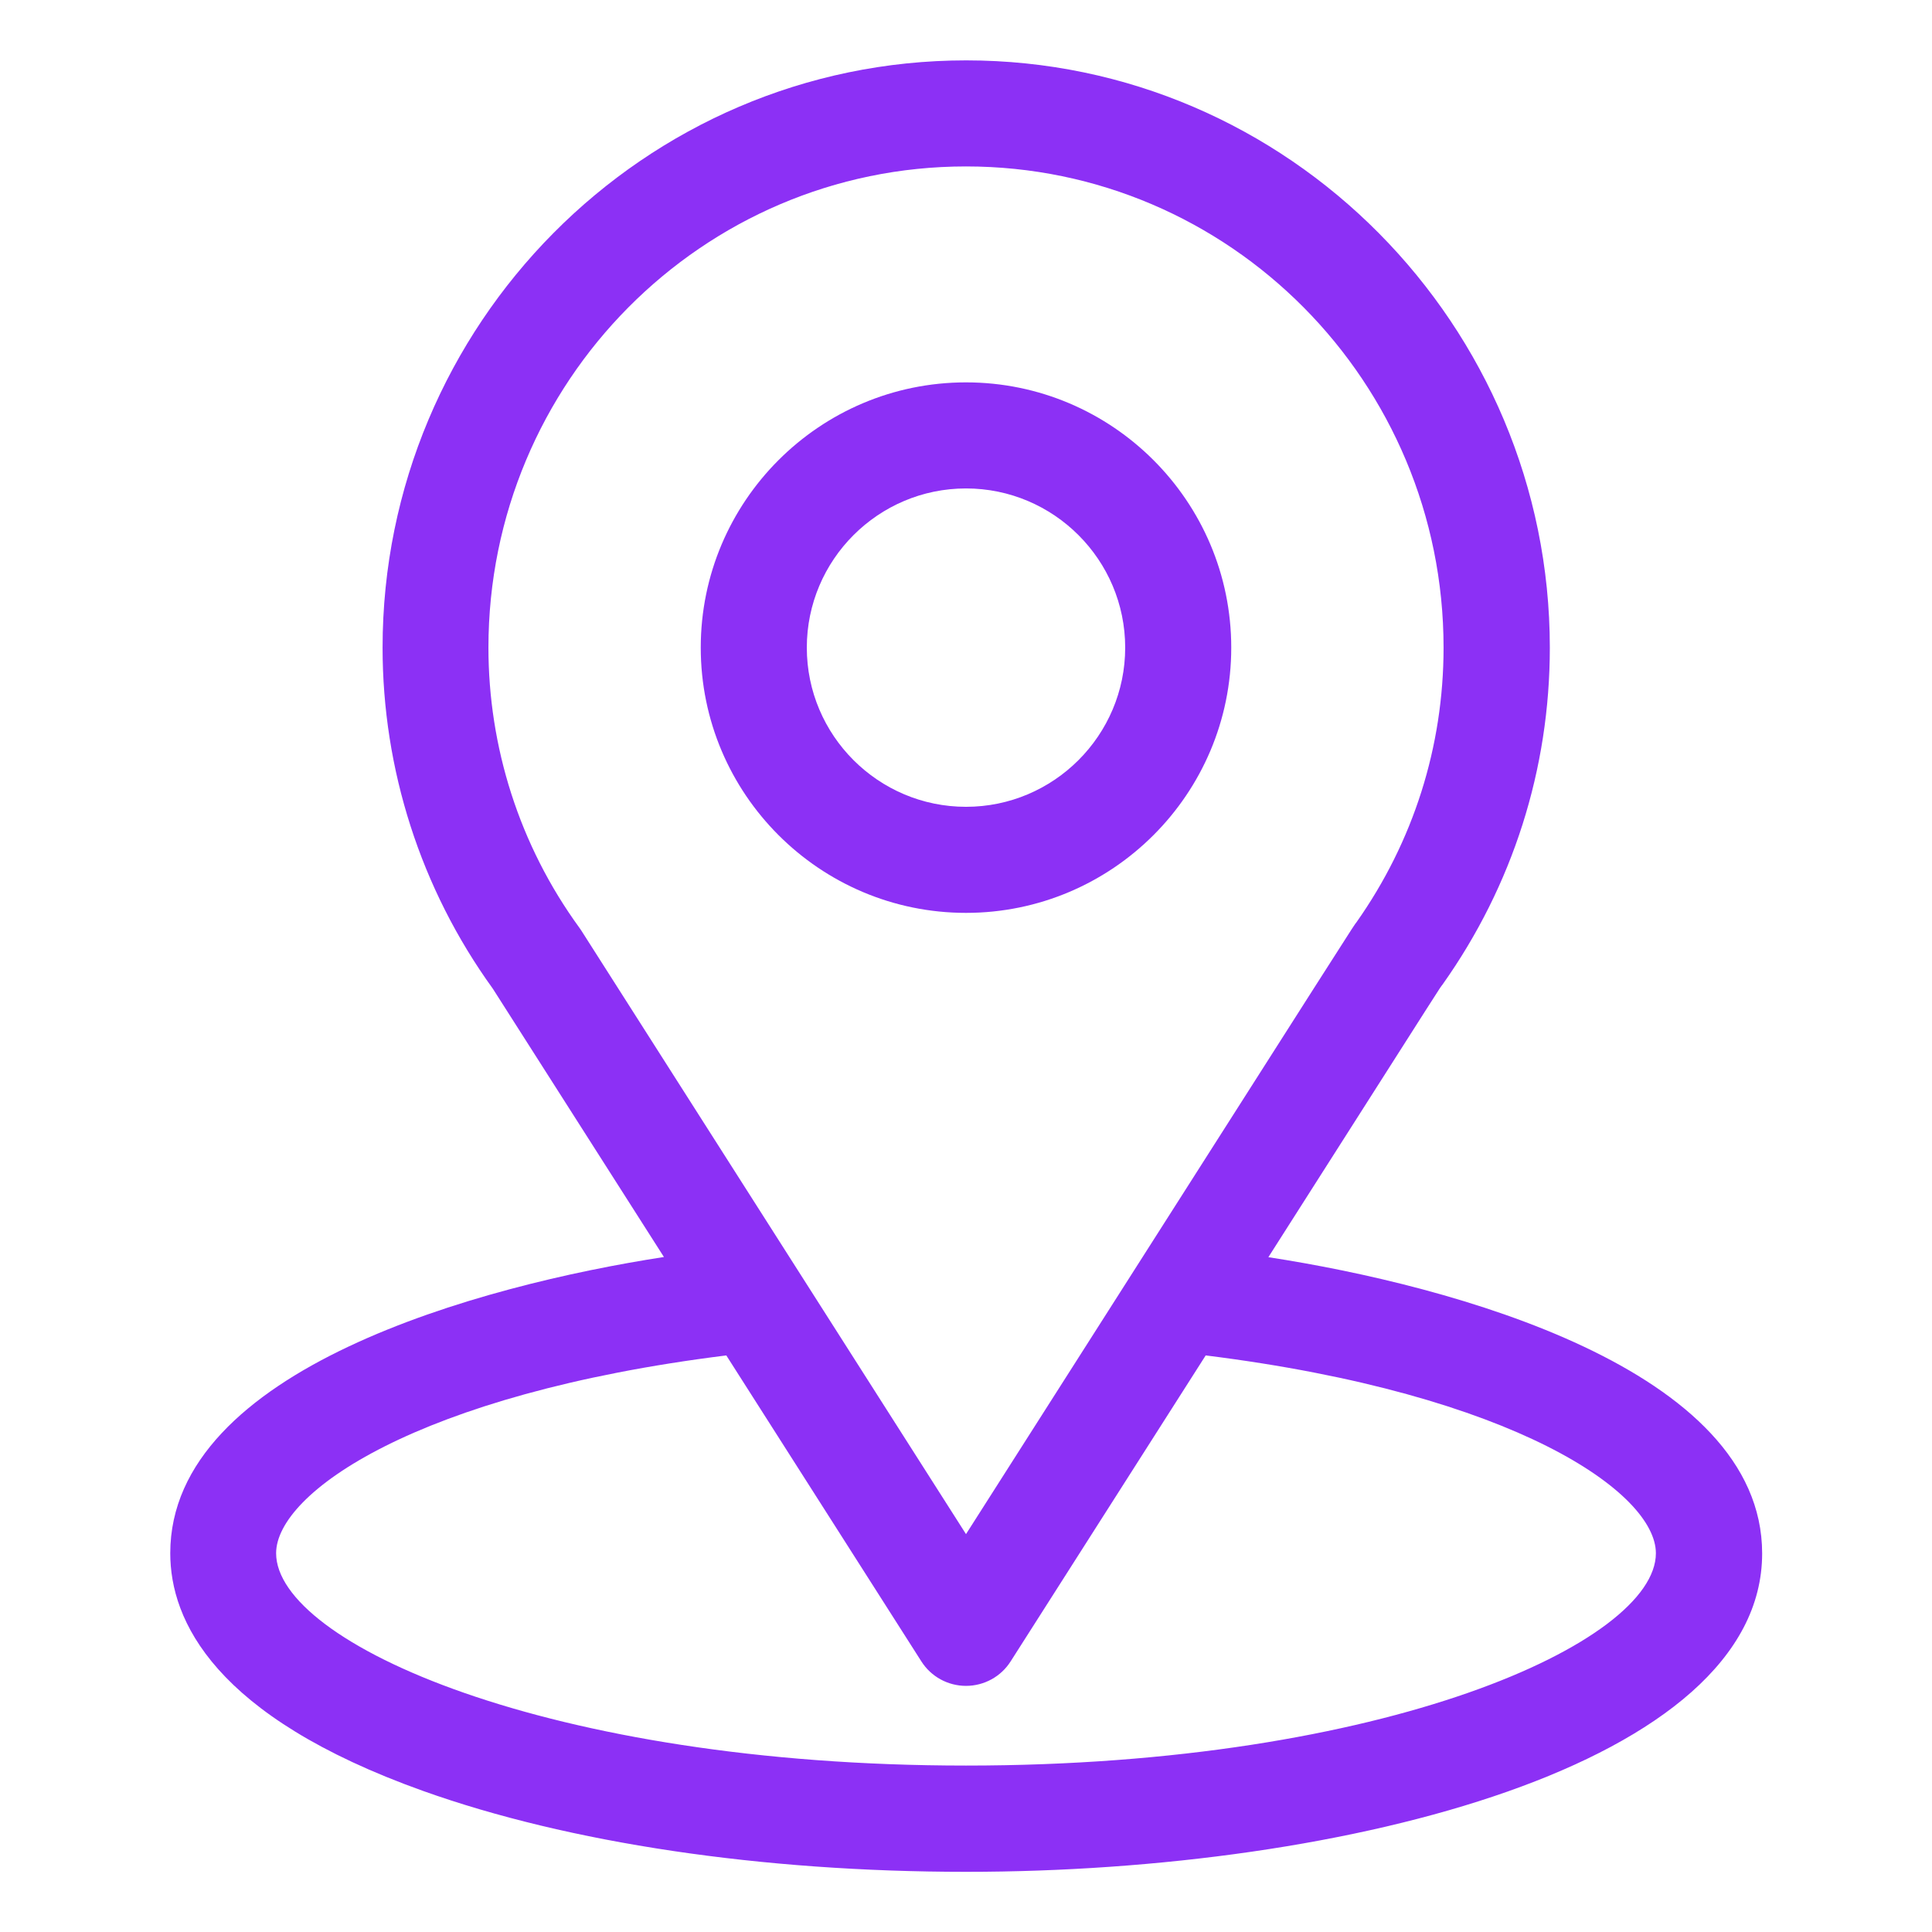 <?xml version="1.0" encoding="UTF-8"?><svg id="Layer_1" xmlns="http://www.w3.org/2000/svg" viewBox="0 0 96 96"><defs><style>.cls-1{fill:none;}.cls-1,.cls-2{stroke-width:0px;}.cls-2{fill:#8c30f5;}</style></defs><path class="cls-2" d="M63.03,62.46c9.58-15.03,8.37-13.15,8.65-13.54,3.49-4.92,5.33-10.71,5.33-16.74,0-16-12.98-29.18-29-29.18s-29,13.15-29,29.18c0,6.03,1.88,11.97,5.48,16.95l8.5,13.33c-9.08,1.4-24.53,5.56-24.53,14.72,0,3.34,2.18,8.1,12.56,11.81,7.25,2.59,16.83,4.02,26.99,4.02,18.99,0,39.55-5.36,39.55-15.82,0-9.16-15.42-13.32-24.53-14.72ZM28.88,46.23s-.06-.09-.09-.13c-3-4.12-4.52-9.01-4.52-13.92,0-13.19,10.62-23.91,23.73-23.91s23.73,10.72,23.73,23.91c0,4.92-1.5,9.64-4.33,13.65-.25.34,1.07-1.72-19.4,30.4l-19.12-30ZM48,87.73c-20.74,0-34.28-6.1-34.28-10.55,0-2.99,6.96-7.91,22.37-9.83l9.69,15.2c.48.76,1.32,1.22,2.22,1.22s1.74-.46,2.22-1.22l9.69-15.2c15.41,1.92,22.37,6.84,22.37,9.83,0,4.41-13.41,10.55-34.28,10.55Z"/><path class="cls-2" d="M48,19c-7.27,0-13.18,5.91-13.18,13.18s5.91,13.18,13.18,13.18,13.18-5.91,13.18-13.18-5.91-13.18-13.18-13.18ZM48,40.09c-4.36,0-7.91-3.55-7.91-7.91s3.55-7.91,7.91-7.91,7.91,3.55,7.91,7.91-3.55,7.91-7.91,7.91Z"/><rect class="cls-1" width="96" height="96"/></svg>